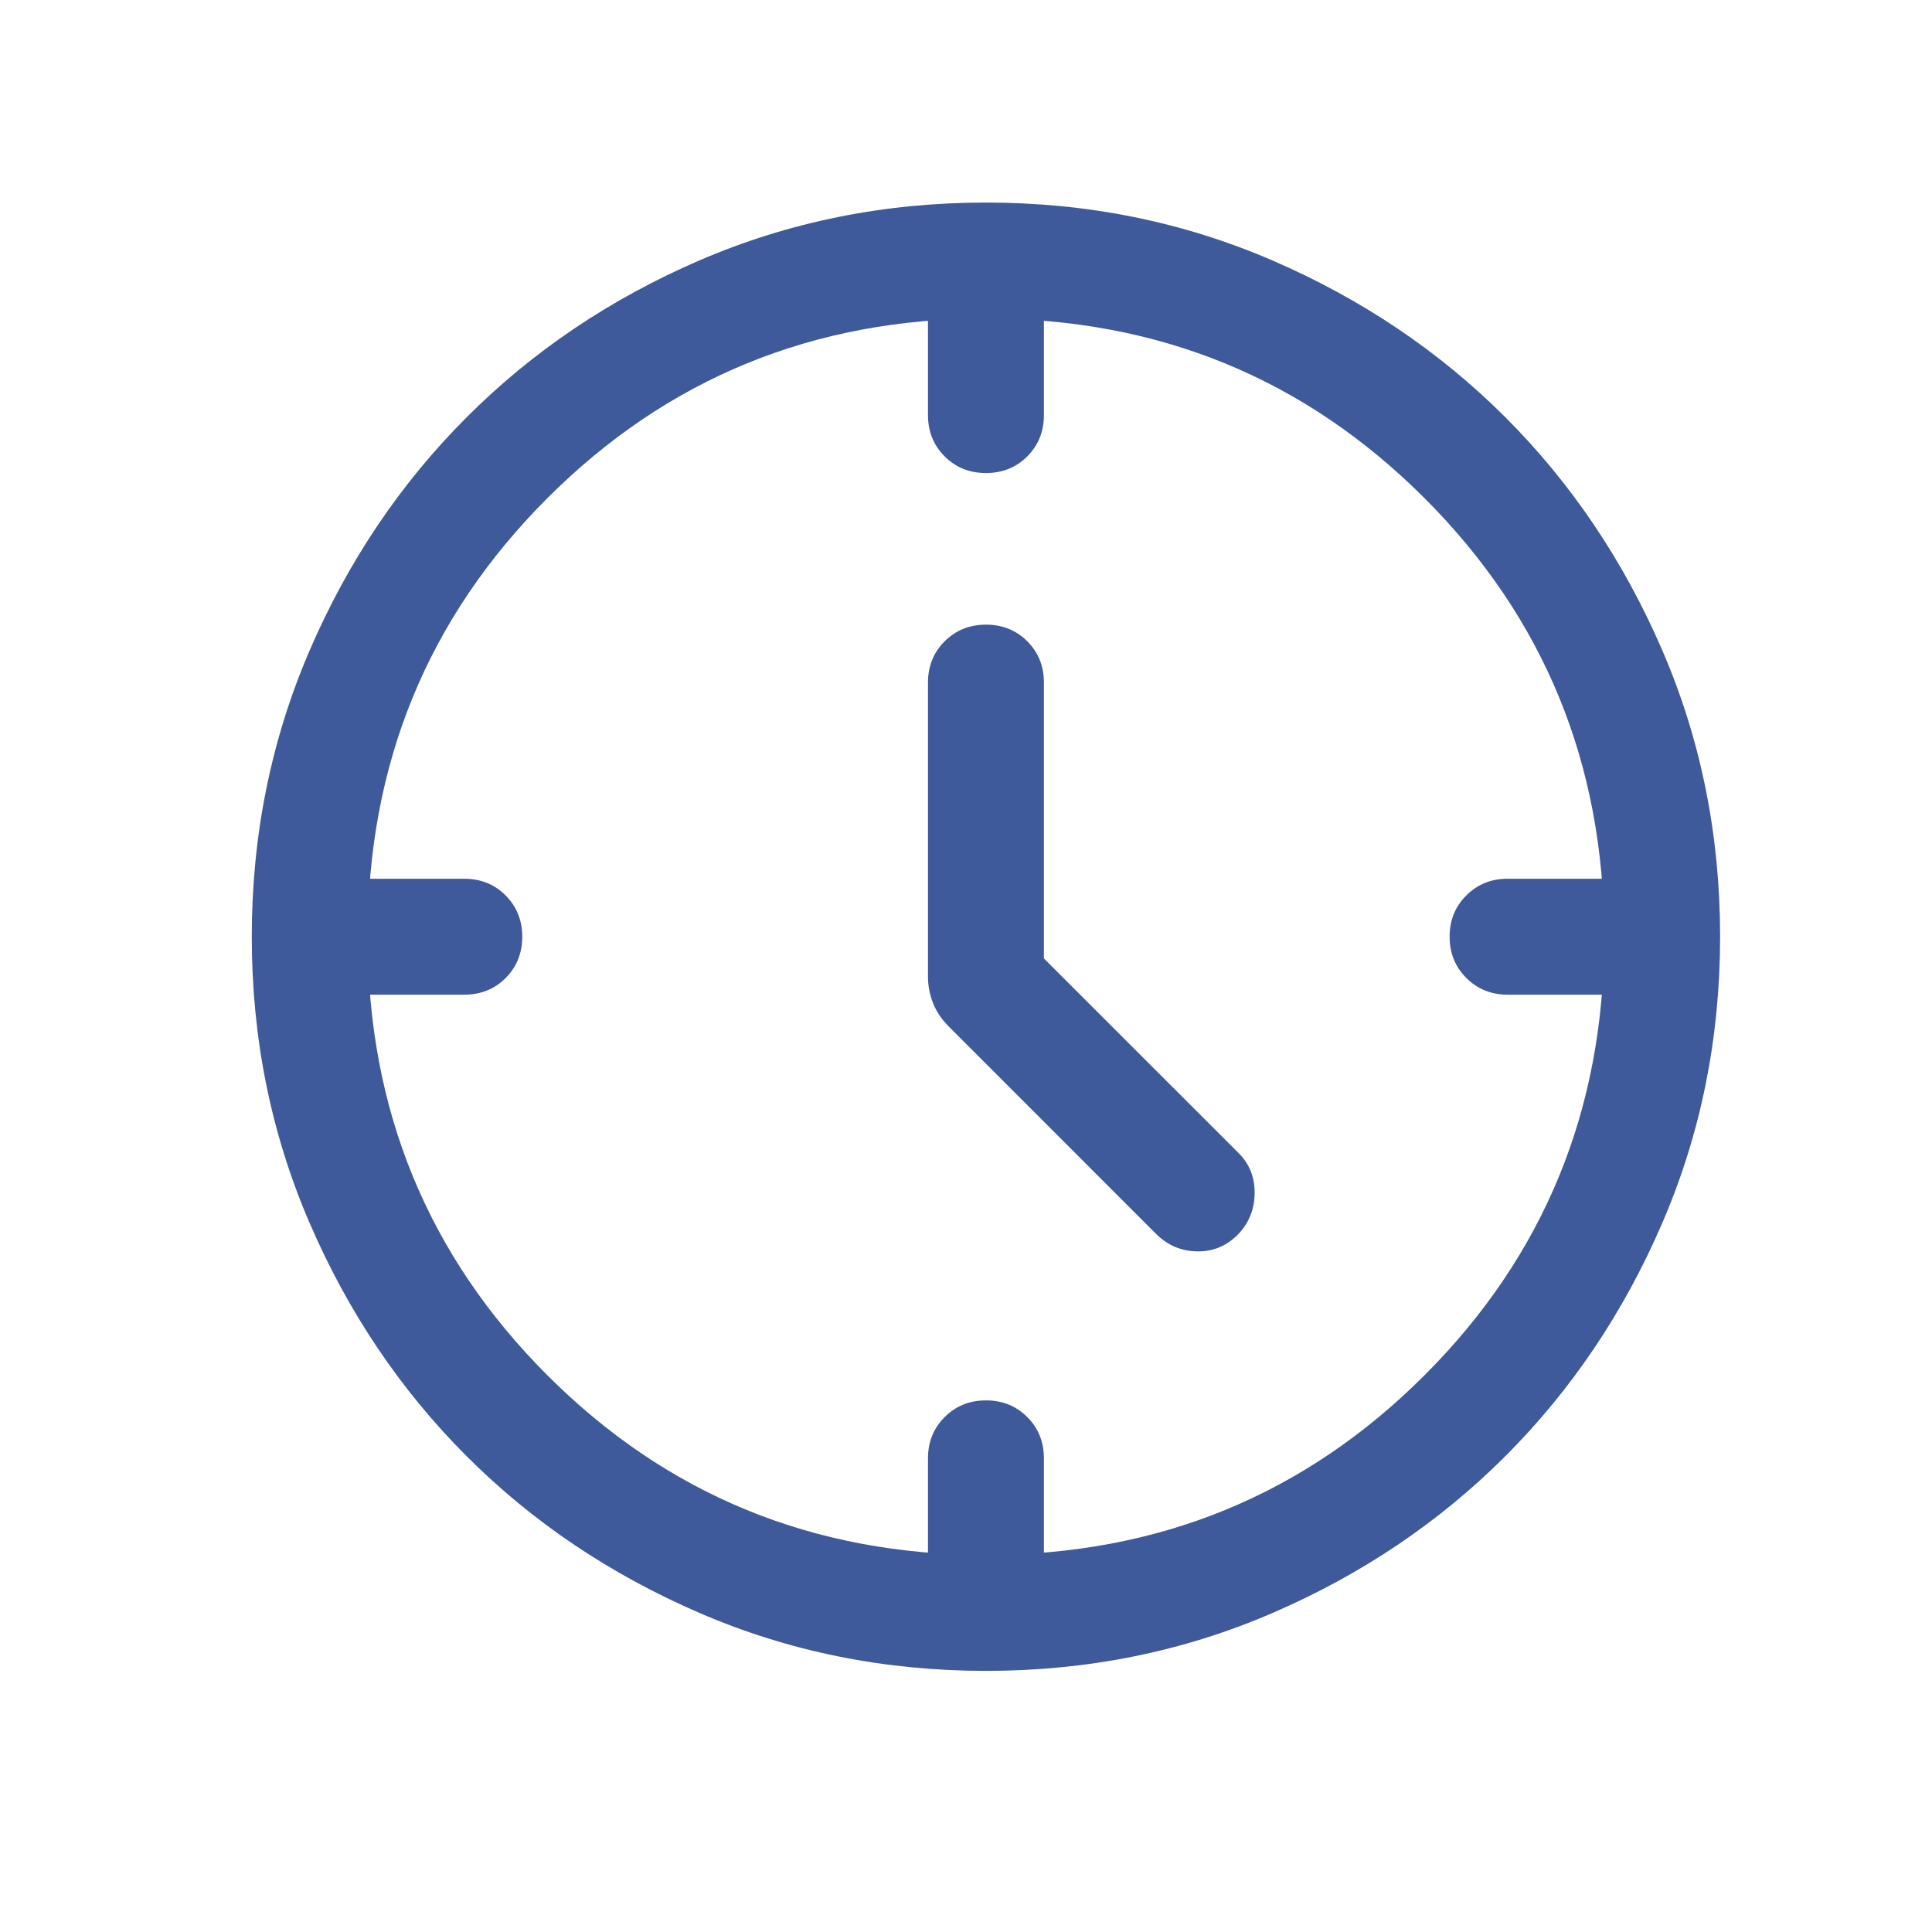 <svg width="25" height="25" viewBox="0 0 25 25" fill="none" xmlns="http://www.w3.org/2000/svg">
<path d="M13.508 12.402L16.028 14.921C16.166 15.058 16.235 15.229 16.235 15.434C16.235 15.64 16.166 15.817 16.028 15.965C15.879 16.12 15.701 16.196 15.493 16.193C15.285 16.19 15.107 16.114 14.958 15.965L12.28 13.286C12.186 13.193 12.117 13.091 12.074 12.981C12.03 12.87 12.008 12.756 12.008 12.638V8.833C12.008 8.62 12.08 8.442 12.224 8.298C12.368 8.155 12.546 8.083 12.759 8.083C12.971 8.083 13.149 8.155 13.293 8.298C13.437 8.442 13.508 8.62 13.508 8.833V12.402ZM12.758 6.121C12.545 6.121 12.367 6.049 12.224 5.906C12.08 5.762 12.008 5.584 12.008 5.371V4.121H13.508V5.371C13.508 5.584 13.436 5.762 13.293 5.906C13.149 6.049 12.971 6.121 12.758 6.121ZM18.758 12.121C18.758 11.908 18.83 11.73 18.974 11.587C19.118 11.443 19.296 11.371 19.508 11.371H20.758V12.871H19.508C19.296 12.871 19.118 12.799 18.974 12.655C18.83 12.511 18.758 12.333 18.758 12.121ZM12.759 18.121C12.971 18.121 13.149 18.193 13.293 18.337C13.437 18.48 13.508 18.659 13.508 18.871V20.121H12.008V18.871C12.008 18.659 12.08 18.48 12.224 18.337C12.368 18.193 12.546 18.121 12.759 18.121ZM6.758 12.121C6.758 12.334 6.686 12.512 6.543 12.656C6.399 12.799 6.221 12.871 6.008 12.871H4.758V11.371H6.008C6.221 11.371 6.399 11.443 6.543 11.587C6.686 11.731 6.758 11.909 6.758 12.121ZM12.76 21.621C11.446 21.621 10.211 21.372 9.055 20.873C7.899 20.374 6.893 19.698 6.038 18.843C5.183 17.988 4.506 16.983 4.007 15.827C3.508 14.671 3.258 13.437 3.258 12.123C3.258 10.809 3.508 9.574 4.006 8.418C4.505 7.261 5.182 6.256 6.037 5.401C6.891 4.545 7.897 3.868 9.052 3.369C10.208 2.871 11.443 2.621 12.757 2.621C14.071 2.621 15.306 2.87 16.462 3.369C17.618 3.868 18.624 4.545 19.479 5.399C20.334 6.254 21.011 7.259 21.51 8.415C22.009 9.571 22.258 10.806 22.258 12.119C22.258 13.433 22.009 14.668 21.51 15.825C21.012 16.981 20.335 17.986 19.48 18.842C18.625 19.697 17.62 20.374 16.464 20.873C15.309 21.372 14.074 21.621 12.76 21.621ZM20.758 12.121C20.758 9.888 19.983 7.996 18.433 6.446C16.883 4.896 14.992 4.121 12.758 4.121C10.525 4.121 8.633 4.896 7.083 6.446C5.533 7.996 4.758 9.888 4.758 12.121C4.758 14.354 5.533 16.246 7.083 17.796C8.633 19.346 10.525 20.121 12.758 20.121C14.992 20.121 16.883 19.346 18.433 17.796C19.983 16.246 20.758 14.354 20.758 12.121Z" fill="#3E5A9A"/>
</svg>

